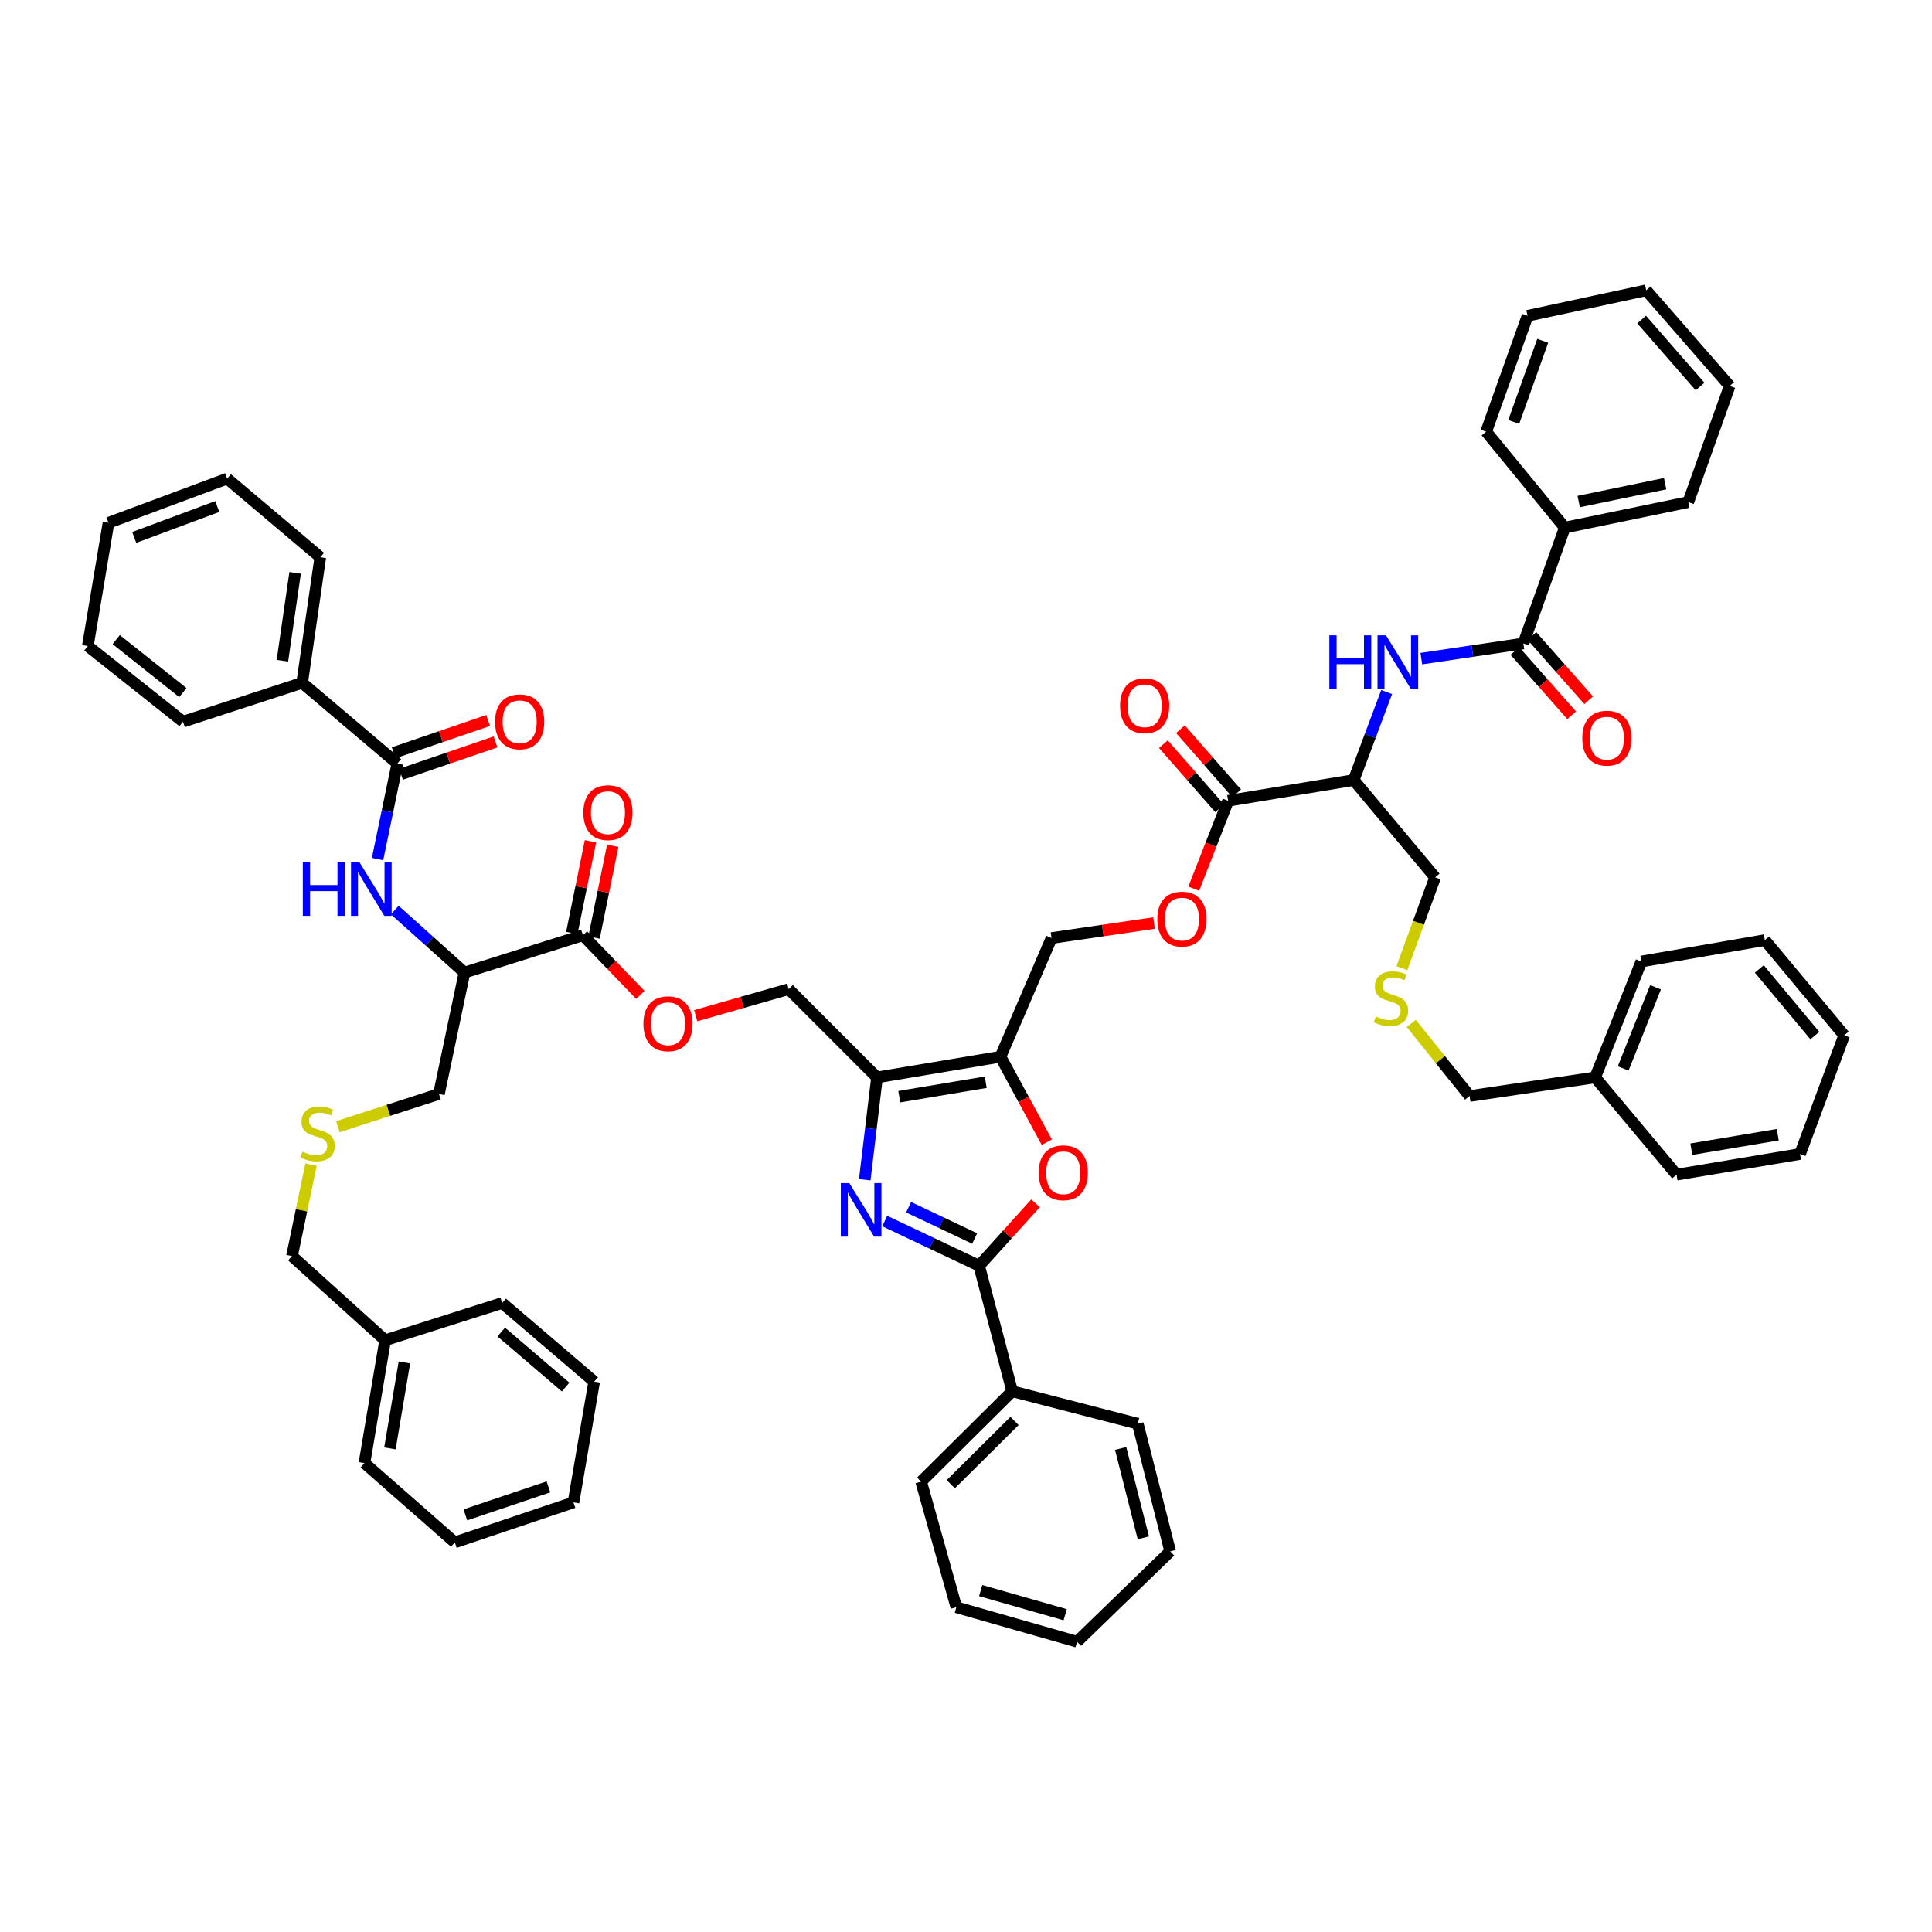 <?xml version='1.0' encoding='iso-8859-1'?>
<svg version='1.1' baseProfile='full'
              xmlns='http://www.w3.org/2000/svg'
                      xmlns:rdkit='http://www.rdkit.org/xml'
                      xmlns:xlink='http://www.w3.org/1999/xlink'
                  xml:space='preserve'
width='1000px' height='1000px' viewBox='0 0 1000 1000'>
<!-- END OF HEADER -->
<rect style='opacity:1.0;fill:#FFFFFF;stroke:none' width='1000' height='1000' x='0' y='0'> </rect>
<path class='bond-0' d='M 457.927,632.001 L 482.357,643.57' style='fill:none;fill-rule:evenodd;stroke:#0000FF;stroke-width:6px;stroke-linecap:butt;stroke-linejoin:miter;stroke-opacity:1' />
<path class='bond-0' d='M 482.357,643.57 L 506.787,655.139' style='fill:none;fill-rule:evenodd;stroke:#000000;stroke-width:6px;stroke-linecap:butt;stroke-linejoin:miter;stroke-opacity:1' />
<path class='bond-0' d='M 470.283,624.856 L 487.384,632.954' style='fill:none;fill-rule:evenodd;stroke:#0000FF;stroke-width:6px;stroke-linecap:butt;stroke-linejoin:miter;stroke-opacity:1' />
<path class='bond-0' d='M 487.384,632.954 L 504.485,641.052' style='fill:none;fill-rule:evenodd;stroke:#000000;stroke-width:6px;stroke-linecap:butt;stroke-linejoin:miter;stroke-opacity:1' />
<path class='bond-1' d='M 447.591,610.636 L 450.763,584.153' style='fill:none;fill-rule:evenodd;stroke:#0000FF;stroke-width:6px;stroke-linecap:butt;stroke-linejoin:miter;stroke-opacity:1' />
<path class='bond-1' d='M 450.763,584.153 L 453.934,557.669' style='fill:none;fill-rule:evenodd;stroke:#000000;stroke-width:6px;stroke-linecap:butt;stroke-linejoin:miter;stroke-opacity:1' />
<path class='bond-3' d='M 506.787,655.139 L 521.389,638.981' style='fill:none;fill-rule:evenodd;stroke:#000000;stroke-width:6px;stroke-linecap:butt;stroke-linejoin:miter;stroke-opacity:1' />
<path class='bond-3' d='M 521.389,638.981 L 535.991,622.824' style='fill:none;fill-rule:evenodd;stroke:#FF0000;stroke-width:6px;stroke-linecap:butt;stroke-linejoin:miter;stroke-opacity:1' />
<path class='bond-16' d='M 506.787,655.139 L 523.917,720.13' style='fill:none;fill-rule:evenodd;stroke:#000000;stroke-width:6px;stroke-linecap:butt;stroke-linejoin:miter;stroke-opacity:1' />
<path class='bond-2' d='M 453.934,557.669 L 517.855,546.96' style='fill:none;fill-rule:evenodd;stroke:#000000;stroke-width:6px;stroke-linecap:butt;stroke-linejoin:miter;stroke-opacity:1' />
<path class='bond-2' d='M 465.463,567.648 L 510.208,560.151' style='fill:none;fill-rule:evenodd;stroke:#000000;stroke-width:6px;stroke-linecap:butt;stroke-linejoin:miter;stroke-opacity:1' />
<path class='bond-14' d='M 453.934,557.669 L 408.24,511.962' style='fill:none;fill-rule:evenodd;stroke:#000000;stroke-width:6px;stroke-linecap:butt;stroke-linejoin:miter;stroke-opacity:1' />
<path class='bond-15' d='M 517.855,546.96 L 544.278,485.539' style='fill:none;fill-rule:evenodd;stroke:#000000;stroke-width:6px;stroke-linecap:butt;stroke-linejoin:miter;stroke-opacity:1' />
<path class='bond-56' d='M 517.855,546.96 L 529.84,569.091' style='fill:none;fill-rule:evenodd;stroke:#000000;stroke-width:6px;stroke-linecap:butt;stroke-linejoin:miter;stroke-opacity:1' />
<path class='bond-56' d='M 529.84,569.091 L 541.826,591.223' style='fill:none;fill-rule:evenodd;stroke:#FF0000;stroke-width:6px;stroke-linecap:butt;stroke-linejoin:miter;stroke-opacity:1' />
<path class='bond-4' d='M 788.508,333.069 L 762.094,336.989' style='fill:none;fill-rule:evenodd;stroke:#000000;stroke-width:6px;stroke-linecap:butt;stroke-linejoin:miter;stroke-opacity:1' />
<path class='bond-4' d='M 762.094,336.989 L 735.679,340.91' style='fill:none;fill-rule:evenodd;stroke:#0000FF;stroke-width:6px;stroke-linecap:butt;stroke-linejoin:miter;stroke-opacity:1' />
<path class='bond-18' d='M 784.106,336.957 L 798.799,353.591' style='fill:none;fill-rule:evenodd;stroke:#000000;stroke-width:6px;stroke-linecap:butt;stroke-linejoin:miter;stroke-opacity:1' />
<path class='bond-18' d='M 798.799,353.591 L 813.491,370.225' style='fill:none;fill-rule:evenodd;stroke:#FF0000;stroke-width:6px;stroke-linecap:butt;stroke-linejoin:miter;stroke-opacity:1' />
<path class='bond-18' d='M 792.91,329.18 L 807.603,345.815' style='fill:none;fill-rule:evenodd;stroke:#000000;stroke-width:6px;stroke-linecap:butt;stroke-linejoin:miter;stroke-opacity:1' />
<path class='bond-18' d='M 807.603,345.815 L 822.295,362.449' style='fill:none;fill-rule:evenodd;stroke:#FF0000;stroke-width:6px;stroke-linecap:butt;stroke-linejoin:miter;stroke-opacity:1' />
<path class='bond-19' d='M 788.508,333.069 L 809.926,273.083' style='fill:none;fill-rule:evenodd;stroke:#000000;stroke-width:6px;stroke-linecap:butt;stroke-linejoin:miter;stroke-opacity:1' />
<path class='bond-5' d='M 205.671,395.201 L 200.545,419.933' style='fill:none;fill-rule:evenodd;stroke:#000000;stroke-width:6px;stroke-linecap:butt;stroke-linejoin:miter;stroke-opacity:1' />
<path class='bond-5' d='M 200.545,419.933 L 195.418,444.666' style='fill:none;fill-rule:evenodd;stroke:#0000FF;stroke-width:6px;stroke-linecap:butt;stroke-linejoin:miter;stroke-opacity:1' />
<path class='bond-17' d='M 207.573,400.758 L 232.027,392.389' style='fill:none;fill-rule:evenodd;stroke:#000000;stroke-width:6px;stroke-linecap:butt;stroke-linejoin:miter;stroke-opacity:1' />
<path class='bond-17' d='M 232.027,392.389 L 256.482,384.02' style='fill:none;fill-rule:evenodd;stroke:#FF0000;stroke-width:6px;stroke-linecap:butt;stroke-linejoin:miter;stroke-opacity:1' />
<path class='bond-17' d='M 203.769,389.644 L 228.224,381.275' style='fill:none;fill-rule:evenodd;stroke:#000000;stroke-width:6px;stroke-linecap:butt;stroke-linejoin:miter;stroke-opacity:1' />
<path class='bond-17' d='M 228.224,381.275 L 252.678,372.906' style='fill:none;fill-rule:evenodd;stroke:#FF0000;stroke-width:6px;stroke-linecap:butt;stroke-linejoin:miter;stroke-opacity:1' />
<path class='bond-20' d='M 205.671,395.201 L 156.394,353.423' style='fill:none;fill-rule:evenodd;stroke:#000000;stroke-width:6px;stroke-linecap:butt;stroke-linejoin:miter;stroke-opacity:1' />
<path class='bond-6' d='M 717.725,358.204 L 709.197,380.984' style='fill:none;fill-rule:evenodd;stroke:#0000FF;stroke-width:6px;stroke-linecap:butt;stroke-linejoin:miter;stroke-opacity:1' />
<path class='bond-6' d='M 709.197,380.984 L 700.67,403.763' style='fill:none;fill-rule:evenodd;stroke:#000000;stroke-width:6px;stroke-linecap:butt;stroke-linejoin:miter;stroke-opacity:1' />
<path class='bond-7' d='M 204.333,471.058 L 222.374,487.226' style='fill:none;fill-rule:evenodd;stroke:#0000FF;stroke-width:6px;stroke-linecap:butt;stroke-linejoin:miter;stroke-opacity:1' />
<path class='bond-7' d='M 222.374,487.226 L 240.414,503.393' style='fill:none;fill-rule:evenodd;stroke:#000000;stroke-width:6px;stroke-linecap:butt;stroke-linejoin:miter;stroke-opacity:1' />
<path class='bond-8' d='M 700.67,403.763 L 635.679,414.492' style='fill:none;fill-rule:evenodd;stroke:#000000;stroke-width:6px;stroke-linecap:butt;stroke-linejoin:miter;stroke-opacity:1' />
<path class='bond-26' d='M 700.67,403.763 L 742.814,454.117' style='fill:none;fill-rule:evenodd;stroke:#000000;stroke-width:6px;stroke-linecap:butt;stroke-linejoin:miter;stroke-opacity:1' />
<path class='bond-9' d='M 240.414,503.393 L 301.718,484.103' style='fill:none;fill-rule:evenodd;stroke:#000000;stroke-width:6px;stroke-linecap:butt;stroke-linejoin:miter;stroke-opacity:1' />
<path class='bond-25' d='M 240.414,503.393 L 227.2,566.237' style='fill:none;fill-rule:evenodd;stroke:#000000;stroke-width:6px;stroke-linecap:butt;stroke-linejoin:miter;stroke-opacity:1' />
<path class='bond-10' d='M 301.718,484.103 L 316.58,499.531' style='fill:none;fill-rule:evenodd;stroke:#000000;stroke-width:6px;stroke-linecap:butt;stroke-linejoin:miter;stroke-opacity:1' />
<path class='bond-10' d='M 316.58,499.531 L 331.443,514.959' style='fill:none;fill-rule:evenodd;stroke:#FF0000;stroke-width:6px;stroke-linecap:butt;stroke-linejoin:miter;stroke-opacity:1' />
<path class='bond-22' d='M 307.473,485.276 L 312.312,461.537' style='fill:none;fill-rule:evenodd;stroke:#000000;stroke-width:6px;stroke-linecap:butt;stroke-linejoin:miter;stroke-opacity:1' />
<path class='bond-22' d='M 312.312,461.537 L 317.151,437.797' style='fill:none;fill-rule:evenodd;stroke:#FF0000;stroke-width:6px;stroke-linecap:butt;stroke-linejoin:miter;stroke-opacity:1' />
<path class='bond-22' d='M 295.963,482.93 L 300.803,459.19' style='fill:none;fill-rule:evenodd;stroke:#000000;stroke-width:6px;stroke-linecap:butt;stroke-linejoin:miter;stroke-opacity:1' />
<path class='bond-22' d='M 300.803,459.19 L 305.642,435.451' style='fill:none;fill-rule:evenodd;stroke:#FF0000;stroke-width:6px;stroke-linecap:butt;stroke-linejoin:miter;stroke-opacity:1' />
<path class='bond-11' d='M 635.679,414.492 L 626.782,437.242' style='fill:none;fill-rule:evenodd;stroke:#000000;stroke-width:6px;stroke-linecap:butt;stroke-linejoin:miter;stroke-opacity:1' />
<path class='bond-11' d='M 626.782,437.242 L 617.886,459.993' style='fill:none;fill-rule:evenodd;stroke:#FF0000;stroke-width:6px;stroke-linecap:butt;stroke-linejoin:miter;stroke-opacity:1' />
<path class='bond-21' d='M 640.095,410.62 L 625.544,394.025' style='fill:none;fill-rule:evenodd;stroke:#000000;stroke-width:6px;stroke-linecap:butt;stroke-linejoin:miter;stroke-opacity:1' />
<path class='bond-21' d='M 625.544,394.025 L 610.993,377.429' style='fill:none;fill-rule:evenodd;stroke:#FF0000;stroke-width:6px;stroke-linecap:butt;stroke-linejoin:miter;stroke-opacity:1' />
<path class='bond-21' d='M 631.263,418.364 L 616.712,401.769' style='fill:none;fill-rule:evenodd;stroke:#000000;stroke-width:6px;stroke-linecap:butt;stroke-linejoin:miter;stroke-opacity:1' />
<path class='bond-21' d='M 616.712,401.769 L 602.161,385.174' style='fill:none;fill-rule:evenodd;stroke:#FF0000;stroke-width:6px;stroke-linecap:butt;stroke-linejoin:miter;stroke-opacity:1' />
<path class='bond-12' d='M 597.331,477.766 L 570.805,481.652' style='fill:none;fill-rule:evenodd;stroke:#FF0000;stroke-width:6px;stroke-linecap:butt;stroke-linejoin:miter;stroke-opacity:1' />
<path class='bond-12' d='M 570.805,481.652 L 544.278,485.539' style='fill:none;fill-rule:evenodd;stroke:#000000;stroke-width:6px;stroke-linecap:butt;stroke-linejoin:miter;stroke-opacity:1' />
<path class='bond-13' d='M 360.105,525.716 L 384.172,518.839' style='fill:none;fill-rule:evenodd;stroke:#FF0000;stroke-width:6px;stroke-linecap:butt;stroke-linejoin:miter;stroke-opacity:1' />
<path class='bond-13' d='M 384.172,518.839 L 408.24,511.962' style='fill:none;fill-rule:evenodd;stroke:#000000;stroke-width:6px;stroke-linecap:butt;stroke-linejoin:miter;stroke-opacity:1' />
<path class='bond-31' d='M 523.917,720.13 L 476.788,766.901' style='fill:none;fill-rule:evenodd;stroke:#000000;stroke-width:6px;stroke-linecap:butt;stroke-linejoin:miter;stroke-opacity:1' />
<path class='bond-31' d='M 525.122,735.484 L 492.131,768.223' style='fill:none;fill-rule:evenodd;stroke:#000000;stroke-width:6px;stroke-linecap:butt;stroke-linejoin:miter;stroke-opacity:1' />
<path class='bond-32' d='M 523.917,720.13 L 588.908,736.915' style='fill:none;fill-rule:evenodd;stroke:#000000;stroke-width:6px;stroke-linecap:butt;stroke-linejoin:miter;stroke-opacity:1' />
<path class='bond-33' d='M 809.926,273.083 L 873.847,259.875' style='fill:none;fill-rule:evenodd;stroke:#000000;stroke-width:6px;stroke-linecap:butt;stroke-linejoin:miter;stroke-opacity:1' />
<path class='bond-33' d='M 817.137,259.598 L 861.882,250.352' style='fill:none;fill-rule:evenodd;stroke:#000000;stroke-width:6px;stroke-linecap:butt;stroke-linejoin:miter;stroke-opacity:1' />
<path class='bond-36' d='M 809.926,273.083 L 769.231,223.454' style='fill:none;fill-rule:evenodd;stroke:#000000;stroke-width:6px;stroke-linecap:butt;stroke-linejoin:miter;stroke-opacity:1' />
<path class='bond-34' d='M 156.394,353.423 L 165.785,288.438' style='fill:none;fill-rule:evenodd;stroke:#000000;stroke-width:6px;stroke-linecap:butt;stroke-linejoin:miter;stroke-opacity:1' />
<path class='bond-34' d='M 146.177,341.995 L 152.75,296.506' style='fill:none;fill-rule:evenodd;stroke:#000000;stroke-width:6px;stroke-linecap:butt;stroke-linejoin:miter;stroke-opacity:1' />
<path class='bond-35' d='M 156.394,353.423 L 94.731,373.535' style='fill:none;fill-rule:evenodd;stroke:#000000;stroke-width:6px;stroke-linecap:butt;stroke-linejoin:miter;stroke-opacity:1' />
<path class='bond-23' d='M 174.902,583.178 L 201.051,574.708' style='fill:none;fill-rule:evenodd;stroke:#CCCC00;stroke-width:6px;stroke-linecap:butt;stroke-linejoin:miter;stroke-opacity:1' />
<path class='bond-23' d='M 201.051,574.708 L 227.2,566.237' style='fill:none;fill-rule:evenodd;stroke:#000000;stroke-width:6px;stroke-linecap:butt;stroke-linejoin:miter;stroke-opacity:1' />
<path class='bond-29' d='M 160.992,602.78 L 156.063,626.46' style='fill:none;fill-rule:evenodd;stroke:#CCCC00;stroke-width:6px;stroke-linecap:butt;stroke-linejoin:miter;stroke-opacity:1' />
<path class='bond-29' d='M 156.063,626.46 L 151.134,650.14' style='fill:none;fill-rule:evenodd;stroke:#000000;stroke-width:6px;stroke-linecap:butt;stroke-linejoin:miter;stroke-opacity:1' />
<path class='bond-24' d='M 725.619,501.123 L 734.216,477.62' style='fill:none;fill-rule:evenodd;stroke:#CCCC00;stroke-width:6px;stroke-linecap:butt;stroke-linejoin:miter;stroke-opacity:1' />
<path class='bond-24' d='M 734.216,477.62 L 742.814,454.117' style='fill:none;fill-rule:evenodd;stroke:#000000;stroke-width:6px;stroke-linecap:butt;stroke-linejoin:miter;stroke-opacity:1' />
<path class='bond-30' d='M 730.468,529.699 L 745.568,548.5' style='fill:none;fill-rule:evenodd;stroke:#CCCC00;stroke-width:6px;stroke-linecap:butt;stroke-linejoin:miter;stroke-opacity:1' />
<path class='bond-30' d='M 745.568,548.5 L 760.669,567.301' style='fill:none;fill-rule:evenodd;stroke:#000000;stroke-width:6px;stroke-linecap:butt;stroke-linejoin:miter;stroke-opacity:1' />
<path class='bond-27' d='M 825.653,557.669 L 760.669,567.301' style='fill:none;fill-rule:evenodd;stroke:#000000;stroke-width:6px;stroke-linecap:butt;stroke-linejoin:miter;stroke-opacity:1' />
<path class='bond-37' d='M 825.653,557.669 L 849.571,497.67' style='fill:none;fill-rule:evenodd;stroke:#000000;stroke-width:6px;stroke-linecap:butt;stroke-linejoin:miter;stroke-opacity:1' />
<path class='bond-37' d='M 840.152,553.019 L 856.894,511.02' style='fill:none;fill-rule:evenodd;stroke:#000000;stroke-width:6px;stroke-linecap:butt;stroke-linejoin:miter;stroke-opacity:1' />
<path class='bond-38' d='M 825.653,557.669 L 867.784,608.009' style='fill:none;fill-rule:evenodd;stroke:#000000;stroke-width:6px;stroke-linecap:butt;stroke-linejoin:miter;stroke-opacity:1' />
<path class='bond-28' d='M 199.347,693.707 L 151.134,650.14' style='fill:none;fill-rule:evenodd;stroke:#000000;stroke-width:6px;stroke-linecap:butt;stroke-linejoin:miter;stroke-opacity:1' />
<path class='bond-39' d='M 199.347,693.707 L 188.638,757.275' style='fill:none;fill-rule:evenodd;stroke:#000000;stroke-width:6px;stroke-linecap:butt;stroke-linejoin:miter;stroke-opacity:1' />
<path class='bond-39' d='M 209.324,705.194 L 201.828,749.691' style='fill:none;fill-rule:evenodd;stroke:#000000;stroke-width:6px;stroke-linecap:butt;stroke-linejoin:miter;stroke-opacity:1' />
<path class='bond-40' d='M 199.347,693.707 L 259.927,674.43' style='fill:none;fill-rule:evenodd;stroke:#000000;stroke-width:6px;stroke-linecap:butt;stroke-linejoin:miter;stroke-opacity:1' />
<path class='bond-46' d='M 476.788,766.901 L 495.001,831.905' style='fill:none;fill-rule:evenodd;stroke:#000000;stroke-width:6px;stroke-linecap:butt;stroke-linejoin:miter;stroke-opacity:1' />
<path class='bond-43' d='M 588.908,736.915 L 605.693,802.982' style='fill:none;fill-rule:evenodd;stroke:#000000;stroke-width:6px;stroke-linecap:butt;stroke-linejoin:miter;stroke-opacity:1' />
<path class='bond-43' d='M 580.041,749.717 L 591.79,795.965' style='fill:none;fill-rule:evenodd;stroke:#000000;stroke-width:6px;stroke-linecap:butt;stroke-linejoin:miter;stroke-opacity:1' />
<path class='bond-42' d='M 873.847,259.875 L 895.284,199.771' style='fill:none;fill-rule:evenodd;stroke:#000000;stroke-width:6px;stroke-linecap:butt;stroke-linejoin:miter;stroke-opacity:1' />
<path class='bond-44' d='M 165.785,288.438 L 117.585,247.73' style='fill:none;fill-rule:evenodd;stroke:#000000;stroke-width:6px;stroke-linecap:butt;stroke-linejoin:miter;stroke-opacity:1' />
<path class='bond-45' d='M 94.731,373.535 L 45.455,334.387' style='fill:none;fill-rule:evenodd;stroke:#000000;stroke-width:6px;stroke-linecap:butt;stroke-linejoin:miter;stroke-opacity:1' />
<path class='bond-45' d='M 94.647,358.466 L 60.153,331.062' style='fill:none;fill-rule:evenodd;stroke:#000000;stroke-width:6px;stroke-linecap:butt;stroke-linejoin:miter;stroke-opacity:1' />
<path class='bond-41' d='M 769.231,223.454 L 790.655,163.468' style='fill:none;fill-rule:evenodd;stroke:#000000;stroke-width:6px;stroke-linecap:butt;stroke-linejoin:miter;stroke-opacity:1' />
<path class='bond-41' d='M 783.507,218.407 L 798.504,176.417' style='fill:none;fill-rule:evenodd;stroke:#000000;stroke-width:6px;stroke-linecap:butt;stroke-linejoin:miter;stroke-opacity:1' />
<path class='bond-50' d='M 849.571,497.67 L 913.478,486.602' style='fill:none;fill-rule:evenodd;stroke:#000000;stroke-width:6px;stroke-linecap:butt;stroke-linejoin:miter;stroke-opacity:1' />
<path class='bond-48' d='M 867.784,608.009 L 931.705,597.301' style='fill:none;fill-rule:evenodd;stroke:#000000;stroke-width:6px;stroke-linecap:butt;stroke-linejoin:miter;stroke-opacity:1' />
<path class='bond-48' d='M 875.431,594.818 L 920.176,587.322' style='fill:none;fill-rule:evenodd;stroke:#000000;stroke-width:6px;stroke-linecap:butt;stroke-linejoin:miter;stroke-opacity:1' />
<path class='bond-49' d='M 188.638,757.275 L 235.409,798.323' style='fill:none;fill-rule:evenodd;stroke:#000000;stroke-width:6px;stroke-linecap:butt;stroke-linejoin:miter;stroke-opacity:1' />
<path class='bond-47' d='M 259.927,674.43 L 307.546,715.125' style='fill:none;fill-rule:evenodd;stroke:#000000;stroke-width:6px;stroke-linecap:butt;stroke-linejoin:miter;stroke-opacity:1' />
<path class='bond-47' d='M 259.438,689.464 L 292.772,717.95' style='fill:none;fill-rule:evenodd;stroke:#000000;stroke-width:6px;stroke-linecap:butt;stroke-linejoin:miter;stroke-opacity:1' />
<path class='bond-51' d='M 790.655,163.468 L 852.076,150.253' style='fill:none;fill-rule:evenodd;stroke:#000000;stroke-width:6px;stroke-linecap:butt;stroke-linejoin:miter;stroke-opacity:1' />
<path class='bond-60' d='M 895.284,199.771 L 852.076,150.253' style='fill:none;fill-rule:evenodd;stroke:#000000;stroke-width:6px;stroke-linecap:butt;stroke-linejoin:miter;stroke-opacity:1' />
<path class='bond-60' d='M 879.952,200.067 L 849.707,165.404' style='fill:none;fill-rule:evenodd;stroke:#000000;stroke-width:6px;stroke-linecap:butt;stroke-linejoin:miter;stroke-opacity:1' />
<path class='bond-53' d='M 605.693,802.982 L 557.486,849.747' style='fill:none;fill-rule:evenodd;stroke:#000000;stroke-width:6px;stroke-linecap:butt;stroke-linejoin:miter;stroke-opacity:1' />
<path class='bond-58' d='M 117.585,247.73 L 56.163,270.584' style='fill:none;fill-rule:evenodd;stroke:#000000;stroke-width:6px;stroke-linecap:butt;stroke-linejoin:miter;stroke-opacity:1' />
<path class='bond-58' d='M 112.468,262.167 L 69.473,278.165' style='fill:none;fill-rule:evenodd;stroke:#000000;stroke-width:6px;stroke-linecap:butt;stroke-linejoin:miter;stroke-opacity:1' />
<path class='bond-52' d='M 45.455,334.387 L 56.163,270.584' style='fill:none;fill-rule:evenodd;stroke:#000000;stroke-width:6px;stroke-linecap:butt;stroke-linejoin:miter;stroke-opacity:1' />
<path class='bond-57' d='M 495.001,831.905 L 557.486,849.747' style='fill:none;fill-rule:evenodd;stroke:#000000;stroke-width:6px;stroke-linecap:butt;stroke-linejoin:miter;stroke-opacity:1' />
<path class='bond-57' d='M 507.599,823.286 L 551.339,835.775' style='fill:none;fill-rule:evenodd;stroke:#000000;stroke-width:6px;stroke-linecap:butt;stroke-linejoin:miter;stroke-opacity:1' />
<path class='bond-55' d='M 307.546,715.125 L 296.831,777.629' style='fill:none;fill-rule:evenodd;stroke:#000000;stroke-width:6px;stroke-linecap:butt;stroke-linejoin:miter;stroke-opacity:1' />
<path class='bond-54' d='M 931.705,597.301 L 954.545,535.879' style='fill:none;fill-rule:evenodd;stroke:#000000;stroke-width:6px;stroke-linecap:butt;stroke-linejoin:miter;stroke-opacity:1' />
<path class='bond-59' d='M 235.409,798.323 L 296.831,777.629' style='fill:none;fill-rule:evenodd;stroke:#000000;stroke-width:6px;stroke-linecap:butt;stroke-linejoin:miter;stroke-opacity:1' />
<path class='bond-59' d='M 240.872,784.087 L 283.867,769.602' style='fill:none;fill-rule:evenodd;stroke:#000000;stroke-width:6px;stroke-linecap:butt;stroke-linejoin:miter;stroke-opacity:1' />
<path class='bond-61' d='M 913.478,486.602 L 954.545,535.879' style='fill:none;fill-rule:evenodd;stroke:#000000;stroke-width:6px;stroke-linecap:butt;stroke-linejoin:miter;stroke-opacity:1' />
<path class='bond-61' d='M 910.615,501.514 L 939.362,536.008' style='fill:none;fill-rule:evenodd;stroke:#000000;stroke-width:6px;stroke-linecap:butt;stroke-linejoin:miter;stroke-opacity:1' />
<path  class='atom-0' d='M 439.597 612.362
L 448.681 627.045
Q 449.581 628.494, 451.03 631.118
Q 452.479 633.741, 452.557 633.898
L 452.557 612.362
L 456.238 612.362
L 456.238 640.084
L 452.44 640.084
L 442.69 624.03
Q 441.554 622.151, 440.341 619.997
Q 439.166 617.844, 438.814 617.178
L 438.814 640.084
L 435.211 640.084
L 435.211 612.362
L 439.597 612.362
' fill='#0000FF'/>
<path  class='atom-4' d='M 537.615 607.024
Q 537.615 600.368, 540.904 596.648
Q 544.193 592.928, 550.34 592.928
Q 556.488 592.928, 559.777 596.648
Q 563.066 600.368, 563.066 607.024
Q 563.066 613.759, 559.738 617.596
Q 556.41 621.394, 550.34 621.394
Q 544.232 621.394, 540.904 617.596
Q 537.615 613.798, 537.615 607.024
M 550.34 618.262
Q 554.569 618.262, 556.84 615.442
Q 559.15 612.584, 559.15 607.024
Q 559.15 601.581, 556.84 598.841
Q 554.569 596.061, 550.34 596.061
Q 546.112 596.061, 543.802 598.801
Q 541.531 601.542, 541.531 607.024
Q 541.531 612.623, 543.802 615.442
Q 546.112 618.262, 550.34 618.262
' fill='#FF0000'/>
<path  class='atom-7' d='M 688.069 328.853
L 691.828 328.853
L 691.828 340.639
L 706.002 340.639
L 706.002 328.853
L 709.761 328.853
L 709.761 356.575
L 706.002 356.575
L 706.002 343.771
L 691.828 343.771
L 691.828 356.575
L 688.069 356.575
L 688.069 328.853
' fill='#0000FF'/>
<path  class='atom-7' d='M 717.396 328.853
L 726.48 343.536
Q 727.38 344.985, 728.829 347.608
Q 730.278 350.232, 730.356 350.388
L 730.356 328.853
L 734.037 328.853
L 734.037 356.575
L 730.239 356.575
L 720.489 340.521
Q 719.354 338.642, 718.14 336.488
Q 716.965 334.335, 716.613 333.669
L 716.613 356.575
L 713.01 356.575
L 713.01 328.853
L 717.396 328.853
' fill='#0000FF'/>
<path  class='atom-8' d='M 156.746 446.325
L 160.505 446.325
L 160.505 458.111
L 174.68 458.111
L 174.68 446.325
L 178.438 446.325
L 178.438 474.047
L 174.68 474.047
L 174.68 461.243
L 160.505 461.243
L 160.505 474.047
L 156.746 474.047
L 156.746 446.325
' fill='#0000FF'/>
<path  class='atom-8' d='M 186.074 446.325
L 195.158 461.008
Q 196.058 462.457, 197.507 465.08
Q 198.956 467.704, 199.034 467.86
L 199.034 446.325
L 202.715 446.325
L 202.715 474.047
L 198.917 474.047
L 189.167 457.993
Q 188.031 456.114, 186.818 453.96
Q 185.643 451.807, 185.291 451.141
L 185.291 474.047
L 181.688 474.047
L 181.688 446.325
L 186.074 446.325
' fill='#0000FF'/>
<path  class='atom-13' d='M 599.036 475.73
Q 599.036 469.074, 602.325 465.354
Q 605.614 461.634, 611.762 461.634
Q 617.909 461.634, 621.198 465.354
Q 624.487 469.074, 624.487 475.73
Q 624.487 482.465, 621.159 486.302
Q 617.831 490.1, 611.762 490.1
Q 605.654 490.1, 602.325 486.302
Q 599.036 482.504, 599.036 475.73
M 611.762 486.968
Q 615.991 486.968, 618.262 484.149
Q 620.572 481.29, 620.572 475.73
Q 620.572 470.288, 618.262 467.547
Q 615.991 464.767, 611.762 464.767
Q 607.533 464.767, 605.223 467.508
Q 602.952 470.249, 602.952 475.73
Q 602.952 481.33, 605.223 484.149
Q 607.533 486.968, 611.762 486.968
' fill='#FF0000'/>
<path  class='atom-14' d='M 333.029 529.895
Q 333.029 523.239, 336.318 519.519
Q 339.608 515.799, 345.755 515.799
Q 351.902 515.799, 355.191 519.519
Q 358.48 523.239, 358.48 529.895
Q 358.48 536.63, 355.152 540.467
Q 351.824 544.265, 345.755 544.265
Q 339.647 544.265, 336.318 540.467
Q 333.029 536.669, 333.029 529.895
M 345.755 541.132
Q 349.984 541.132, 352.255 538.313
Q 354.565 535.455, 354.565 529.895
Q 354.565 524.452, 352.255 521.712
Q 349.984 518.932, 345.755 518.932
Q 341.526 518.932, 339.216 521.672
Q 336.945 524.413, 336.945 529.895
Q 336.945 535.494, 339.216 538.313
Q 341.526 541.132, 345.755 541.132
' fill='#FF0000'/>
<path  class='atom-18' d='M 256.253 373.614
Q 256.253 366.957, 259.542 363.238
Q 262.831 359.518, 268.978 359.518
Q 275.126 359.518, 278.415 363.238
Q 281.704 366.957, 281.704 373.614
Q 281.704 380.348, 278.375 384.186
Q 275.047 387.984, 268.978 387.984
Q 262.87 387.984, 259.542 384.186
Q 256.253 380.388, 256.253 373.614
M 268.978 384.851
Q 273.207 384.851, 275.478 382.032
Q 277.788 379.174, 277.788 373.614
Q 277.788 368.171, 275.478 365.43
Q 273.207 362.65, 268.978 362.65
Q 264.749 362.65, 262.439 365.391
Q 260.168 368.132, 260.168 373.614
Q 260.168 379.213, 262.439 382.032
Q 264.749 384.851, 268.978 384.851
' fill='#FF0000'/>
<path  class='atom-19' d='M 818.99 382.065
Q 818.99 375.408, 822.279 371.689
Q 825.568 367.969, 831.716 367.969
Q 837.863 367.969, 841.152 371.689
Q 844.441 375.408, 844.441 382.065
Q 844.441 388.799, 841.113 392.637
Q 837.785 396.435, 831.716 396.435
Q 825.608 396.435, 822.279 392.637
Q 818.99 388.839, 818.99 382.065
M 831.716 393.302
Q 835.945 393.302, 838.216 390.483
Q 840.526 387.625, 840.526 382.065
Q 840.526 376.622, 838.216 373.881
Q 835.945 371.101, 831.716 371.101
Q 827.487 371.101, 825.177 373.842
Q 822.906 376.583, 822.906 382.065
Q 822.906 387.664, 825.177 390.483
Q 827.487 393.302, 831.716 393.302
' fill='#FF0000'/>
<path  class='atom-22' d='M 579.746 365.293
Q 579.746 358.637, 583.035 354.917
Q 586.324 351.197, 592.471 351.197
Q 598.619 351.197, 601.908 354.917
Q 605.197 358.637, 605.197 365.293
Q 605.197 372.028, 601.869 375.865
Q 598.54 379.663, 592.471 379.663
Q 586.363 379.663, 583.035 375.865
Q 579.746 372.067, 579.746 365.293
M 592.471 376.531
Q 596.7 376.531, 598.971 373.712
Q 601.281 370.853, 601.281 365.293
Q 601.281 359.851, 598.971 357.11
Q 596.7 354.33, 592.471 354.33
Q 588.243 354.33, 585.932 357.071
Q 583.661 359.812, 583.661 365.293
Q 583.661 370.892, 585.932 373.712
Q 588.243 376.531, 592.471 376.531
' fill='#FF0000'/>
<path  class='atom-23' d='M 301.947 420.633
Q 301.947 413.976, 305.236 410.256
Q 308.525 406.537, 314.672 406.537
Q 320.82 406.537, 324.109 410.256
Q 327.398 413.976, 327.398 420.633
Q 327.398 427.367, 324.069 431.204
Q 320.741 435.002, 314.672 435.002
Q 308.564 435.002, 305.236 431.204
Q 301.947 427.406, 301.947 420.633
M 314.672 431.87
Q 318.901 431.87, 321.172 429.051
Q 323.482 426.193, 323.482 420.633
Q 323.482 415.19, 321.172 412.449
Q 318.901 409.669, 314.672 409.669
Q 310.443 409.669, 308.133 412.41
Q 305.862 415.151, 305.862 420.633
Q 305.862 426.232, 308.133 429.051
Q 310.443 431.87, 314.672 431.87
' fill='#FF0000'/>
<path  class='atom-24' d='M 156.531 596.106
Q 156.844 596.224, 158.137 596.772
Q 159.429 597.32, 160.838 597.672
Q 162.287 597.986, 163.697 597.986
Q 166.32 597.986, 167.847 596.733
Q 169.374 595.441, 169.374 593.209
Q 169.374 591.682, 168.591 590.742
Q 167.847 589.802, 166.672 589.293
Q 165.498 588.784, 163.54 588.197
Q 161.073 587.453, 159.585 586.748
Q 158.137 586.043, 157.079 584.556
Q 156.061 583.068, 156.061 580.562
Q 156.061 577.077, 158.411 574.923
Q 160.799 572.77, 165.498 572.77
Q 168.708 572.77, 172.35 574.297
L 171.449 577.312
Q 168.121 575.941, 165.615 575.941
Q 162.913 575.941, 161.426 577.077
Q 159.938 578.173, 159.977 580.092
Q 159.977 581.58, 160.721 582.48
Q 161.504 583.381, 162.6 583.89
Q 163.736 584.399, 165.615 584.986
Q 168.121 585.769, 169.609 586.552
Q 171.097 587.336, 172.154 588.941
Q 173.25 590.507, 173.25 593.209
Q 173.25 597.046, 170.666 599.121
Q 168.121 601.157, 163.853 601.157
Q 161.386 601.157, 159.507 600.609
Q 157.667 600.1, 155.474 599.2
L 156.531 596.106
' fill='#CCCC00'/>
<path  class='atom-25' d='M 712.123 526.123
Q 712.436 526.24, 713.728 526.789
Q 715.02 527.337, 716.43 527.689
Q 717.879 528.002, 719.288 528.002
Q 721.912 528.002, 723.439 526.749
Q 724.966 525.457, 724.966 523.226
Q 724.966 521.698, 724.183 520.759
Q 723.439 519.819, 722.264 519.31
Q 721.089 518.801, 719.132 518.214
Q 716.665 517.47, 715.177 516.765
Q 713.728 516.06, 712.671 514.572
Q 711.653 513.084, 711.653 510.578
Q 711.653 507.094, 714.002 504.94
Q 716.391 502.787, 721.089 502.787
Q 724.3 502.787, 727.942 504.314
L 727.041 507.329
Q 723.713 505.958, 721.207 505.958
Q 718.505 505.958, 717.017 507.094
Q 715.529 508.19, 715.569 510.109
Q 715.569 511.596, 716.313 512.497
Q 717.096 513.398, 718.192 513.907
Q 719.327 514.416, 721.207 515.003
Q 723.713 515.786, 725.201 516.569
Q 726.689 517.352, 727.746 518.958
Q 728.842 520.524, 728.842 523.226
Q 728.842 527.063, 726.258 529.138
Q 723.713 531.174, 719.445 531.174
Q 716.978 531.174, 715.099 530.626
Q 713.258 530.117, 711.066 529.216
L 712.123 526.123
' fill='#CCCC00'/>
</svg>
